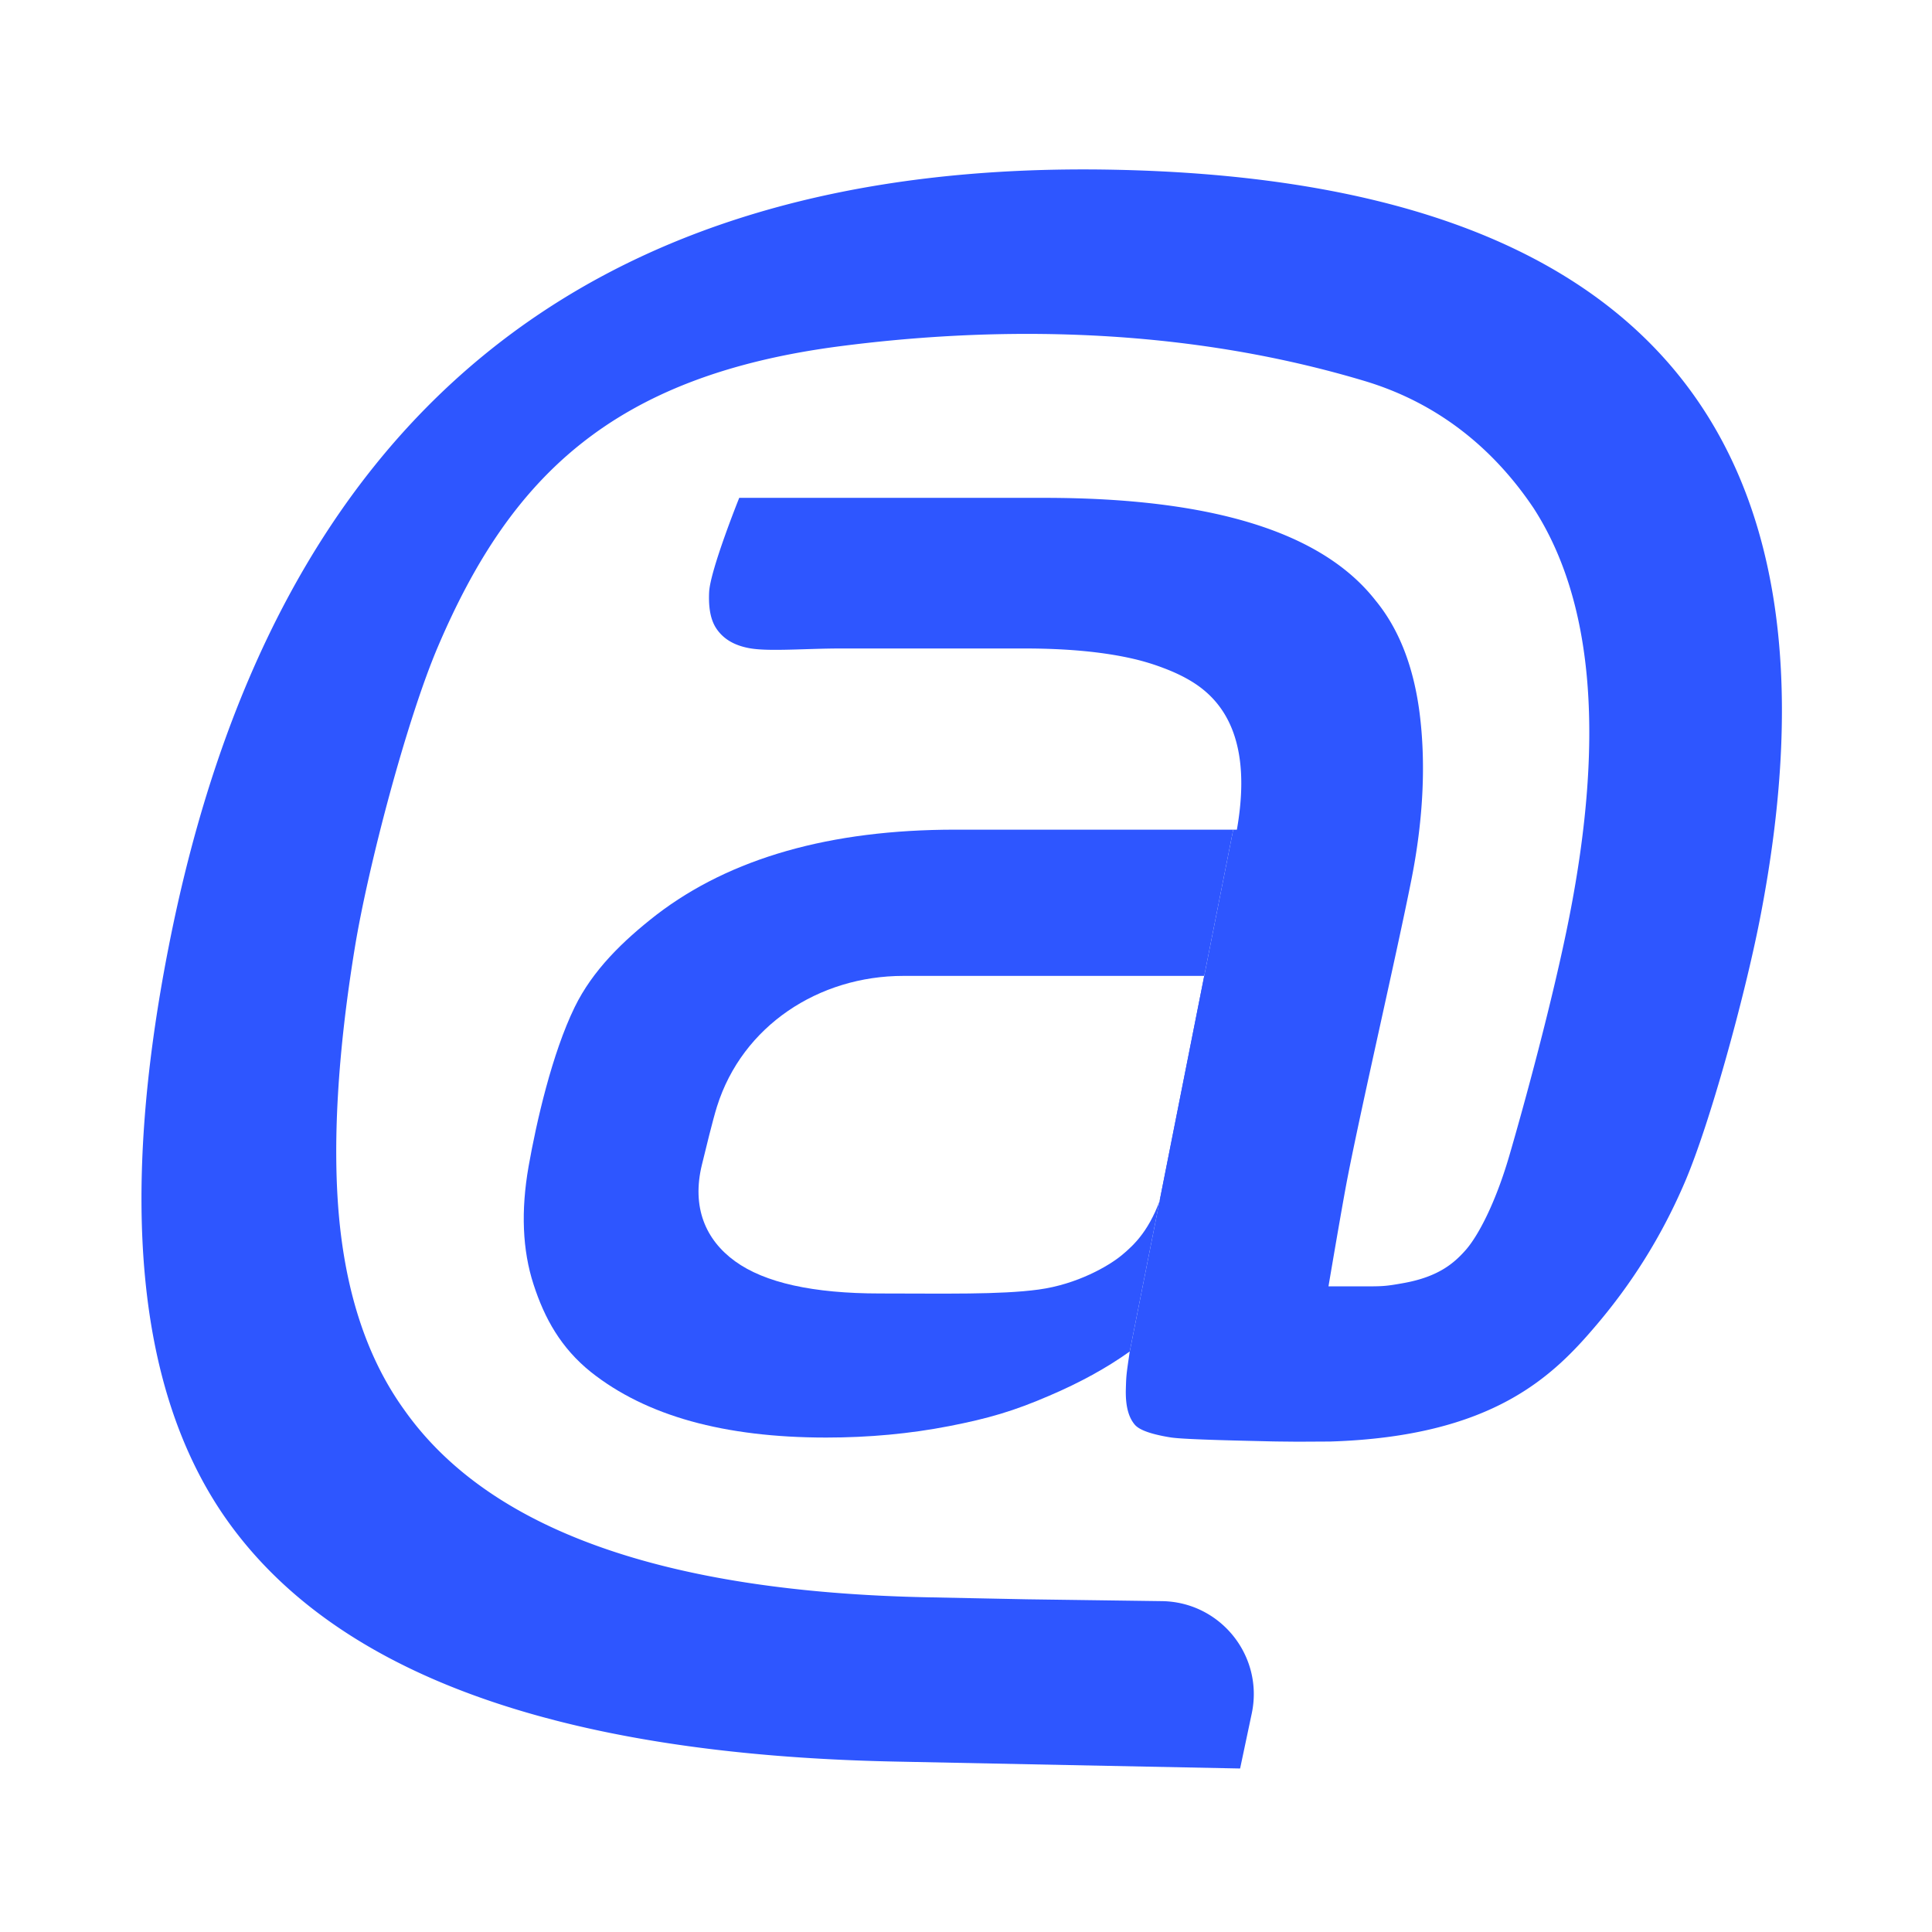 <svg xmlns="http://www.w3.org/2000/svg" style="fill-rule:evenodd;clip-rule:evenodd;stroke-linejoin:round;stroke-miterlimit:2" viewBox="0 0 600 600" xml:space="preserve"><path d="M382.991 257.658h1.136c1.781-10.171 1.825-18.866.099-26.094-1.709-7.229-5.189-13.007-10.422-17.292-3.265-2.684-7.416-4.894-12.273-6.737a71.673 71.673 0 0 0-9.492-2.916c-9.285-2.156-20.593-3.229-33.931-3.229h-56.939c-10.609 0-21.881.957-27.928 0-6.038-.975-8.811-3.605-10.296-5.529-1.467-1.914-3.033-5.099-2.72-11.924.304-6.835 9.348-29.324 9.348-29.324h94.762c25.978 0 47.546 2.657 64.686 7.962 17.148 5.313 29.851 13.275 38.162 23.902 7.255 8.821 11.808 20.45 13.678 34.906 1.851 14.465 1.431 31.838-2.55 51.867-4.616 23.259-15.333 69.472-19.868 92.74-1.619 8.346-5.868 33.492-5.868 33.492l.017.009h8.946c7.801 0 8.239.072 14.34-1.02 10.699-1.923 15.592-6.047 19.305-10.26 3.694-4.178 9.115-14.152 13.499-29.127 4.383-14.984 13.66-48.736 18.714-74.5 5.502-27.999 7.326-52.573 5.475-73.712-1.852-21.138-7.398-38.824-16.612-53.083-11.612-17.292-28.492-32.276-52.493-39.477-62.235-18.652-122.583-15.986-162.597-10.825-71.252 9.188-102.794 40.998-125.087 93.151-9.67 22.615-21.684 68.059-25.879 93.626-5.278 32.213-7.121 61.456-4.777 85.109 2.379 23.652 9.062 43.127 20.074 58.415 13.105 18.598 33.224 32.75 60.356 42.456 27.114 9.715 61.251 14.984 102.365 15.816l30.666.617 41.982.572c18.204.26 31.649 17.078 27.874 34.888l-3.614 17.087-53.468-1.065-53.459-1.082c-53.084-1.065-97.069-8.043-131.957-20.924-34.879-12.873-60.652-31.659-77.336-56.358-13.176-19.6-21.138-44.048-23.884-73.372-2.738-29.306-.296-63.478 7.38-102.499 16.111-82.05 48.637-143.176 97.561-183.386 48.933-40.193 114.281-59.471 196.044-57.825 81.754 1.637 139.328 21.89 172.74 60.723 33.412 38.86 42.653 96.3 27.732 172.347-4.777 24.252-15.485 63.165-23.133 81.101-7.649 17.936-17.167 32.312-27.276 44.272-13.561 16.049-32.213 34.942-82.953 36.525l-10.216.054c-.885 0-1.655-.027-2.504-.027-1.763-.018-3.561-.027-5.189-.062-.143 0-.277-.009-.42-.009-7.067-.179-26.471-.537-30.997-1.199a52.004 52.004 0 0 1-5.036-1.002c-3.194-.814-5.395-1.816-6.406-3.068-1.494-1.807-2.88-4.893-2.71-10.985.125-4.339.143-4.384 1.208-11.666" style="fill:#2e56ff;fill-rule:nonzero"/><path d="M222.676 343.617c7.872-25.048 31.605-40.542 57.861-40.542h95.584l-.778 4.41-.779 4.402c-3.39 19.215-9.947 47.519-13.606 58.746-3.685 11.253-8.65 15.923-12.613 19.206-3.954 3.274-13.759 9.017-25.8 10.645-12.031 1.628-29.144 1.217-49.254 1.217-20.781 0-35.792-3.328-45.006-10.001-9.214-6.665-13.517-16.836-10.296-29.995 1.028-4.214 3.381-13.955 4.687-18.088Zm160.315-85.959h-86.316c-19.448 0-36.892 2.201-52.359 6.611-15.467 4.41-28.957 11.012-40.444 19.823-10.466 8.141-19.805 17.23-25.387 28.653-7.058 14.465-11.898 35.72-14.331 49.506-2.416 13.785-1.915 25.987 1.53 36.596 3.426 10.628 8.543 19.797 17.837 27.258 8.534 6.771 18.867 11.862 31.042 15.261 12.175 3.381 26.175 5.081 41.99 5.081 13.329 0 26.077-1.19 38.243-3.56 12.175-2.371 20.092-4.688 31.095-9.447 9.527-4.061 17.847-8.641 24.959-13.723" style="fill:#2e56ff;fill-rule:nonzero"/></svg>